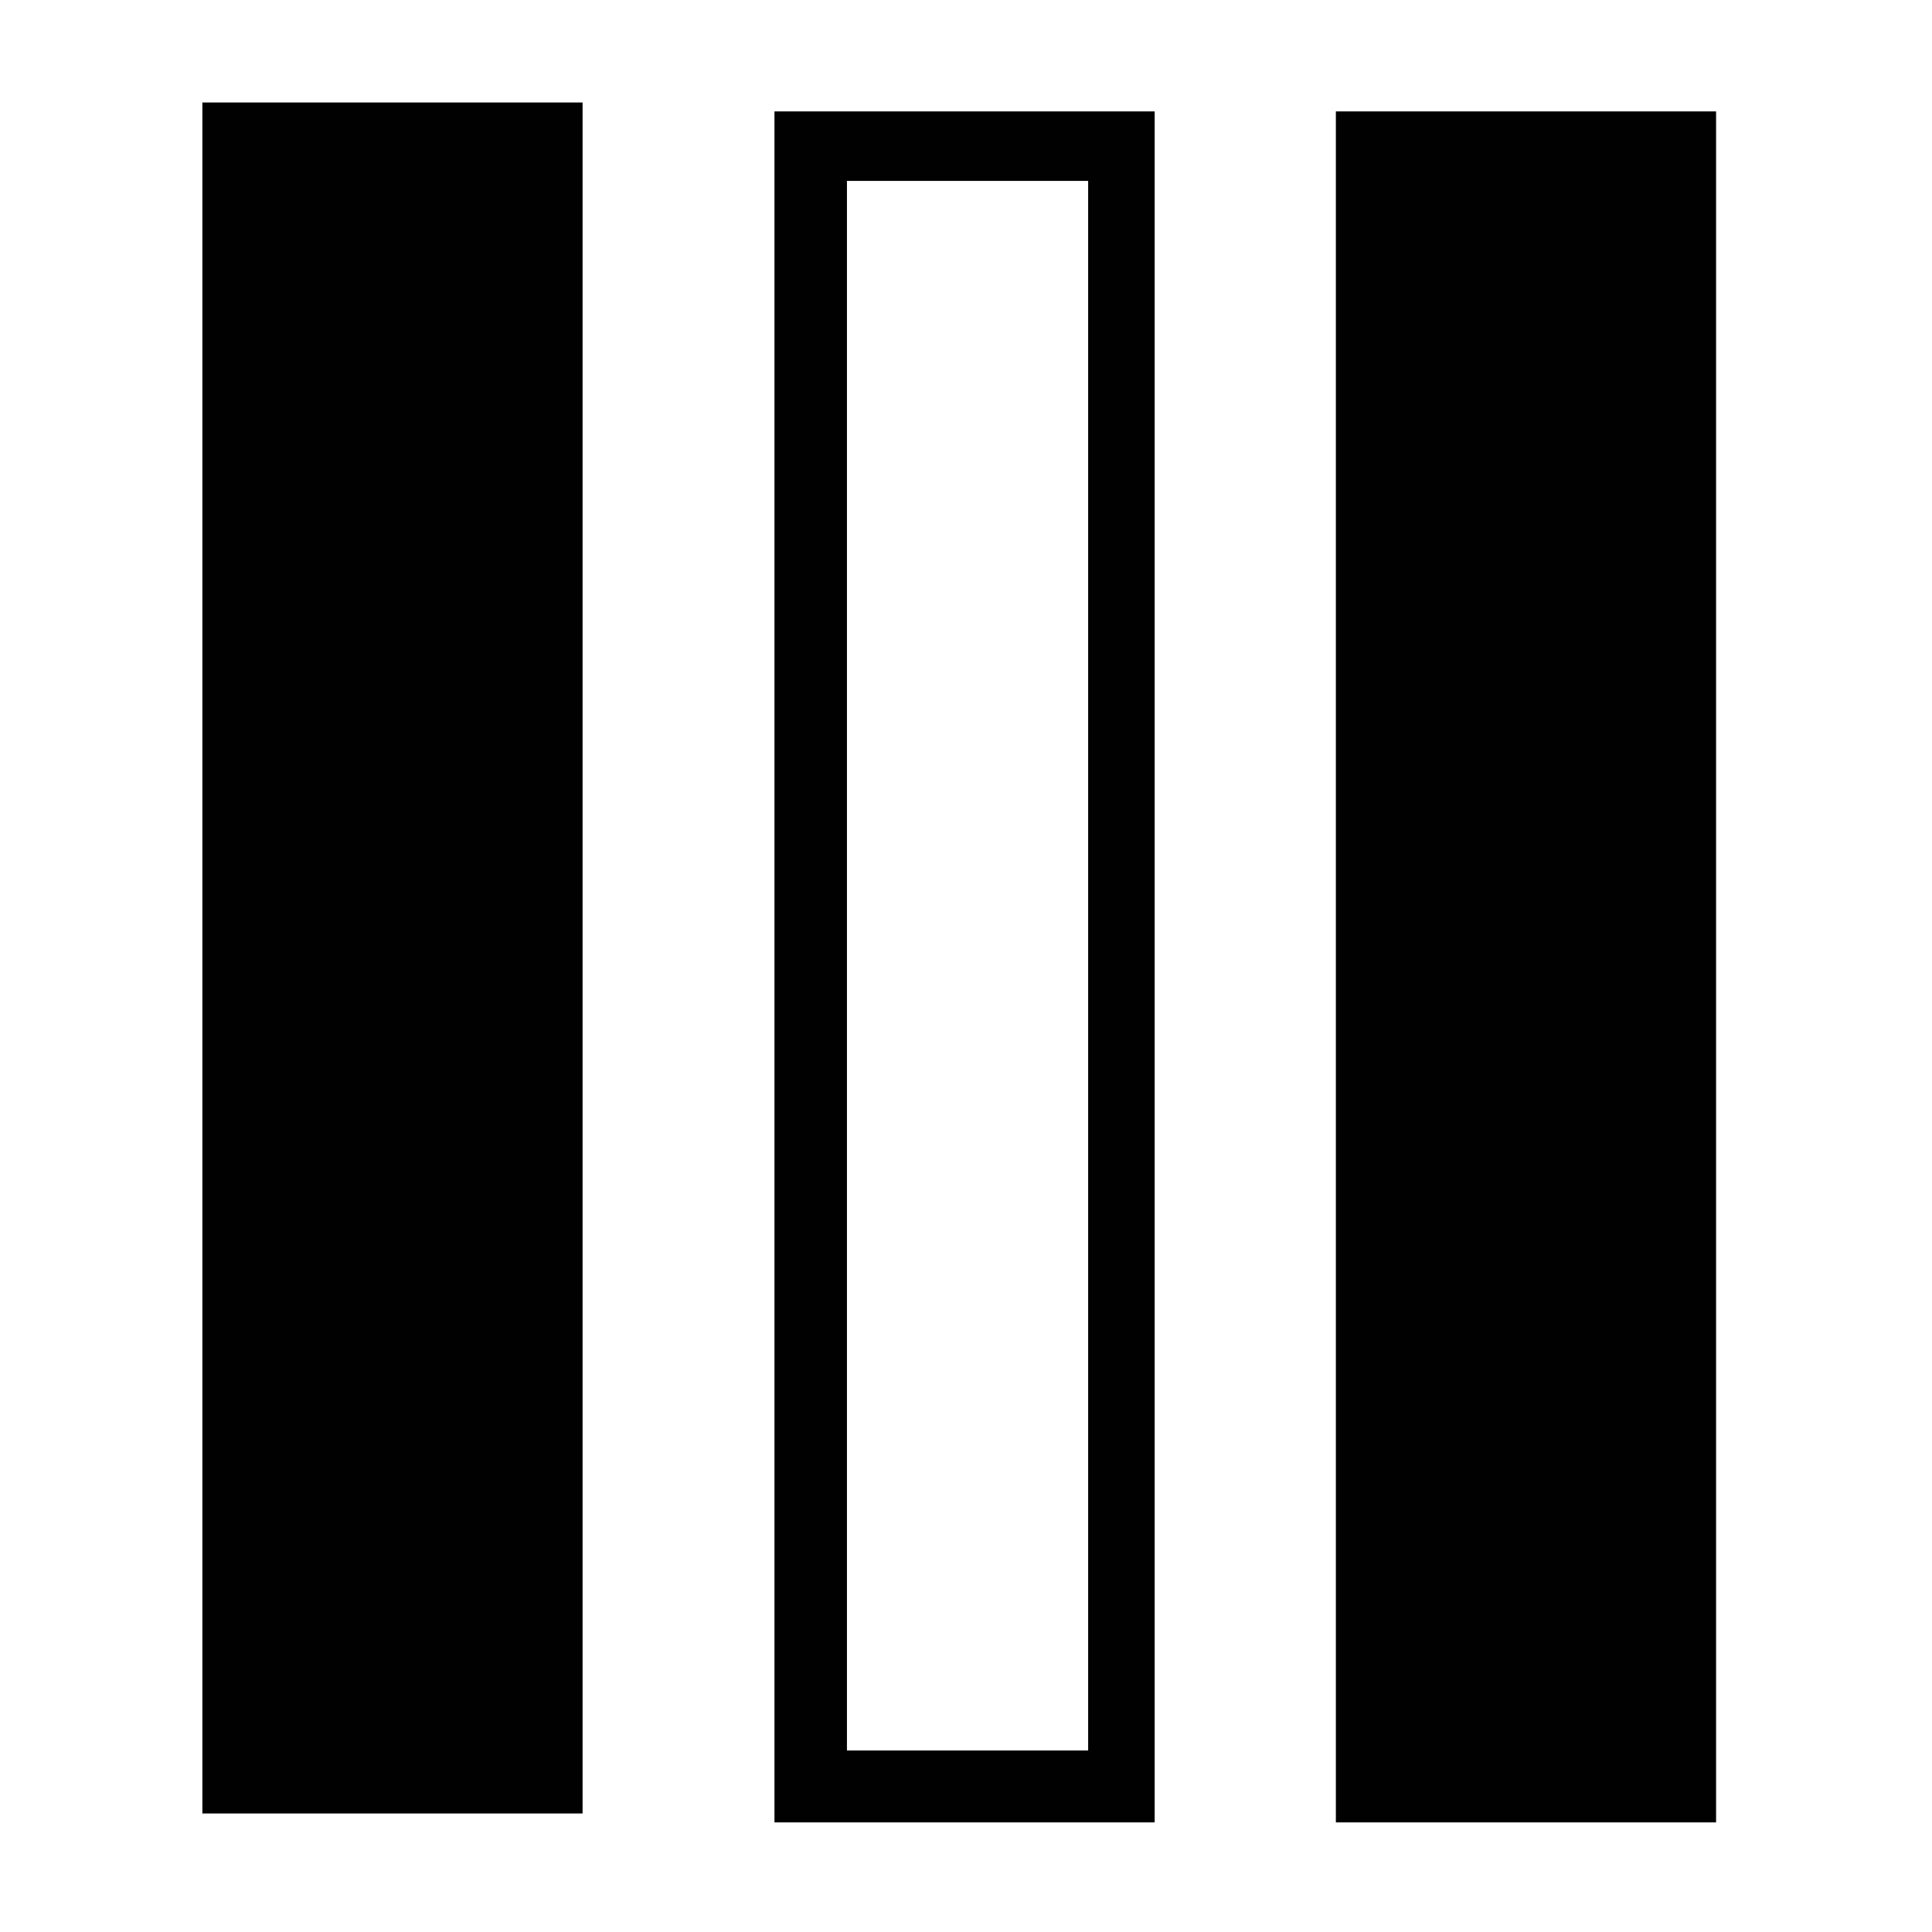<?xml version="1.0" encoding="UTF-8"?>
<!-- Uploaded to: SVG Repo, www.svgrepo.com, Generator: SVG Repo Mixer Tools -->
<svg fill="#000000" width="800px" height="800px" version="1.1" viewBox="144 144 512 512" xmlns="http://www.w3.org/2000/svg">
 <path d="m197.63 624.59h100.76v-453.43h-100.76zm151.61 2.363h100.76v-453.43h-100.76zm19.207-19.051v-415.96h63.922v415.96zm129.57 19.051h100.76v-453.43h-100.76z" fill-opacity=".995"/>
</svg>